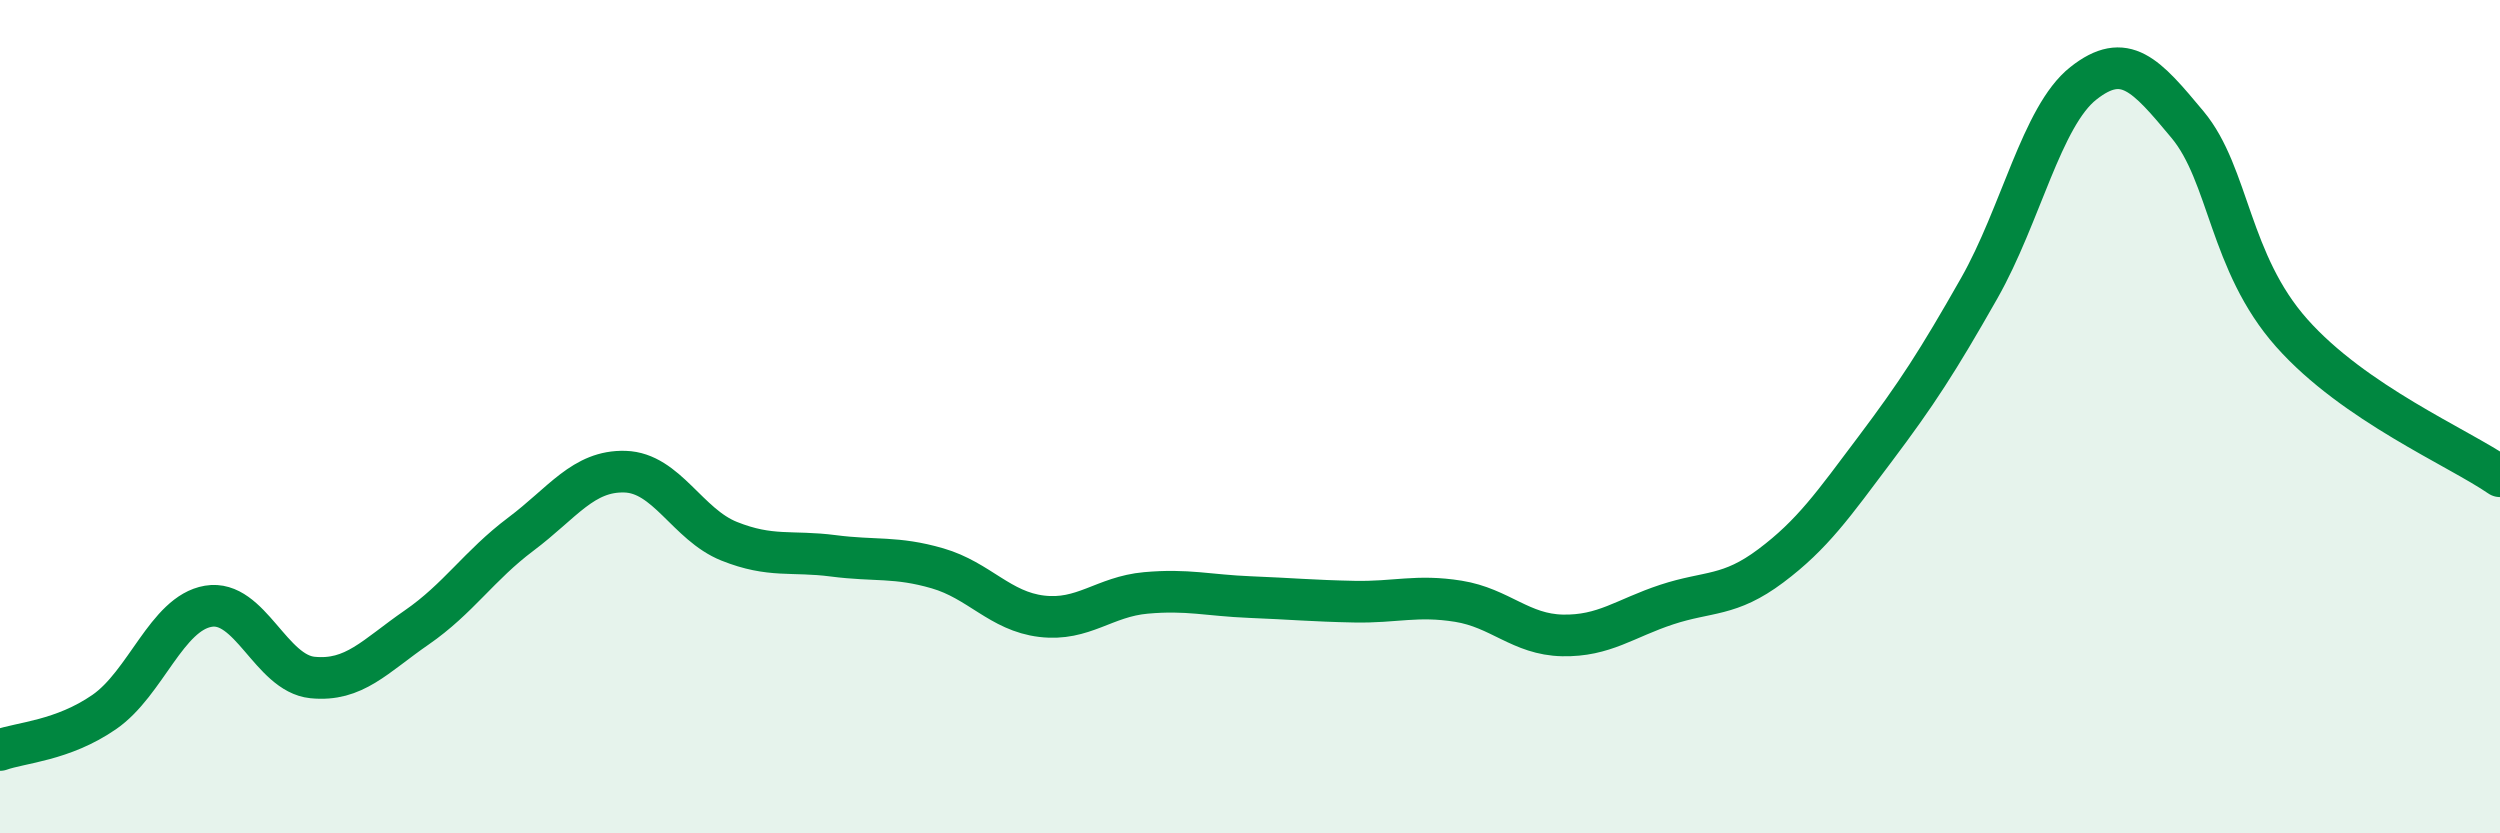 
    <svg width="60" height="20" viewBox="0 0 60 20" xmlns="http://www.w3.org/2000/svg">
      <path
        d="M 0,18 C 0.5,17.82 1.5,17.78 2.5,17.09 C 3.5,16.4 4,14.72 5,14.55 C 6,14.38 6.5,16.16 7.5,16.26 C 8.5,16.36 9,15.75 10,15.06 C 11,14.37 11.5,13.57 12.5,12.82 C 13.5,12.07 14,11.29 15,11.32 C 16,11.35 16.5,12.59 17.5,12.99 C 18.5,13.39 19,13.21 20,13.34 C 21,13.47 21.5,13.35 22.5,13.64 C 23.5,13.93 24,14.67 25,14.79 C 26,14.91 26.5,14.32 27.5,14.23 C 28.5,14.14 29,14.29 30,14.33 C 31,14.37 31.5,14.42 32.5,14.44 C 33.5,14.46 34,14.27 35,14.43 C 36,14.59 36.5,15.23 37.5,15.25 C 38.5,15.27 39,14.84 40,14.51 C 41,14.18 41.5,14.33 42.5,13.58 C 43.5,12.83 44,12.11 45,10.78 C 46,9.45 46.5,8.68 47.5,6.92 C 48.5,5.16 49,2.79 50,2 C 51,1.21 51.5,1.79 52.5,2.99 C 53.5,4.19 53.5,6.3 55,7.99 C 56.5,9.68 59,10.74 60,11.43L60 20L0 20Z"
        fill="#008740"
        opacity="0.1"
        stroke-linecap="round"
        stroke-linejoin="round"
      />
      <path
        d="M 0,18 C 0.5,17.82 1.5,17.78 2.5,17.09 C 3.5,16.4 4,14.72 5,14.55 C 6,14.38 6.5,16.16 7.5,16.26 C 8.5,16.36 9,15.75 10,15.06 C 11,14.37 11.5,13.57 12.5,12.82 C 13.5,12.07 14,11.29 15,11.32 C 16,11.35 16.5,12.59 17.5,12.99 C 18.5,13.39 19,13.21 20,13.34 C 21,13.47 21.5,13.35 22.5,13.64 C 23.5,13.93 24,14.67 25,14.79 C 26,14.91 26.5,14.32 27.5,14.23 C 28.5,14.14 29,14.29 30,14.33 C 31,14.37 31.5,14.42 32.5,14.44 C 33.5,14.46 34,14.27 35,14.43 C 36,14.59 36.5,15.23 37.5,15.25 C 38.5,15.27 39,14.84 40,14.51 C 41,14.18 41.5,14.33 42.5,13.58 C 43.5,12.83 44,12.11 45,10.78 C 46,9.45 46.5,8.68 47.5,6.92 C 48.5,5.16 49,2.79 50,2 C 51,1.21 51.5,1.79 52.5,2.99 C 53.5,4.19 53.5,6.3 55,7.99 C 56.5,9.68 59,10.74 60,11.43"
        stroke="#008740"
        stroke-width="1"
        fill="none"
        stroke-linecap="round"
        stroke-linejoin="round"
      />
    </svg>
  